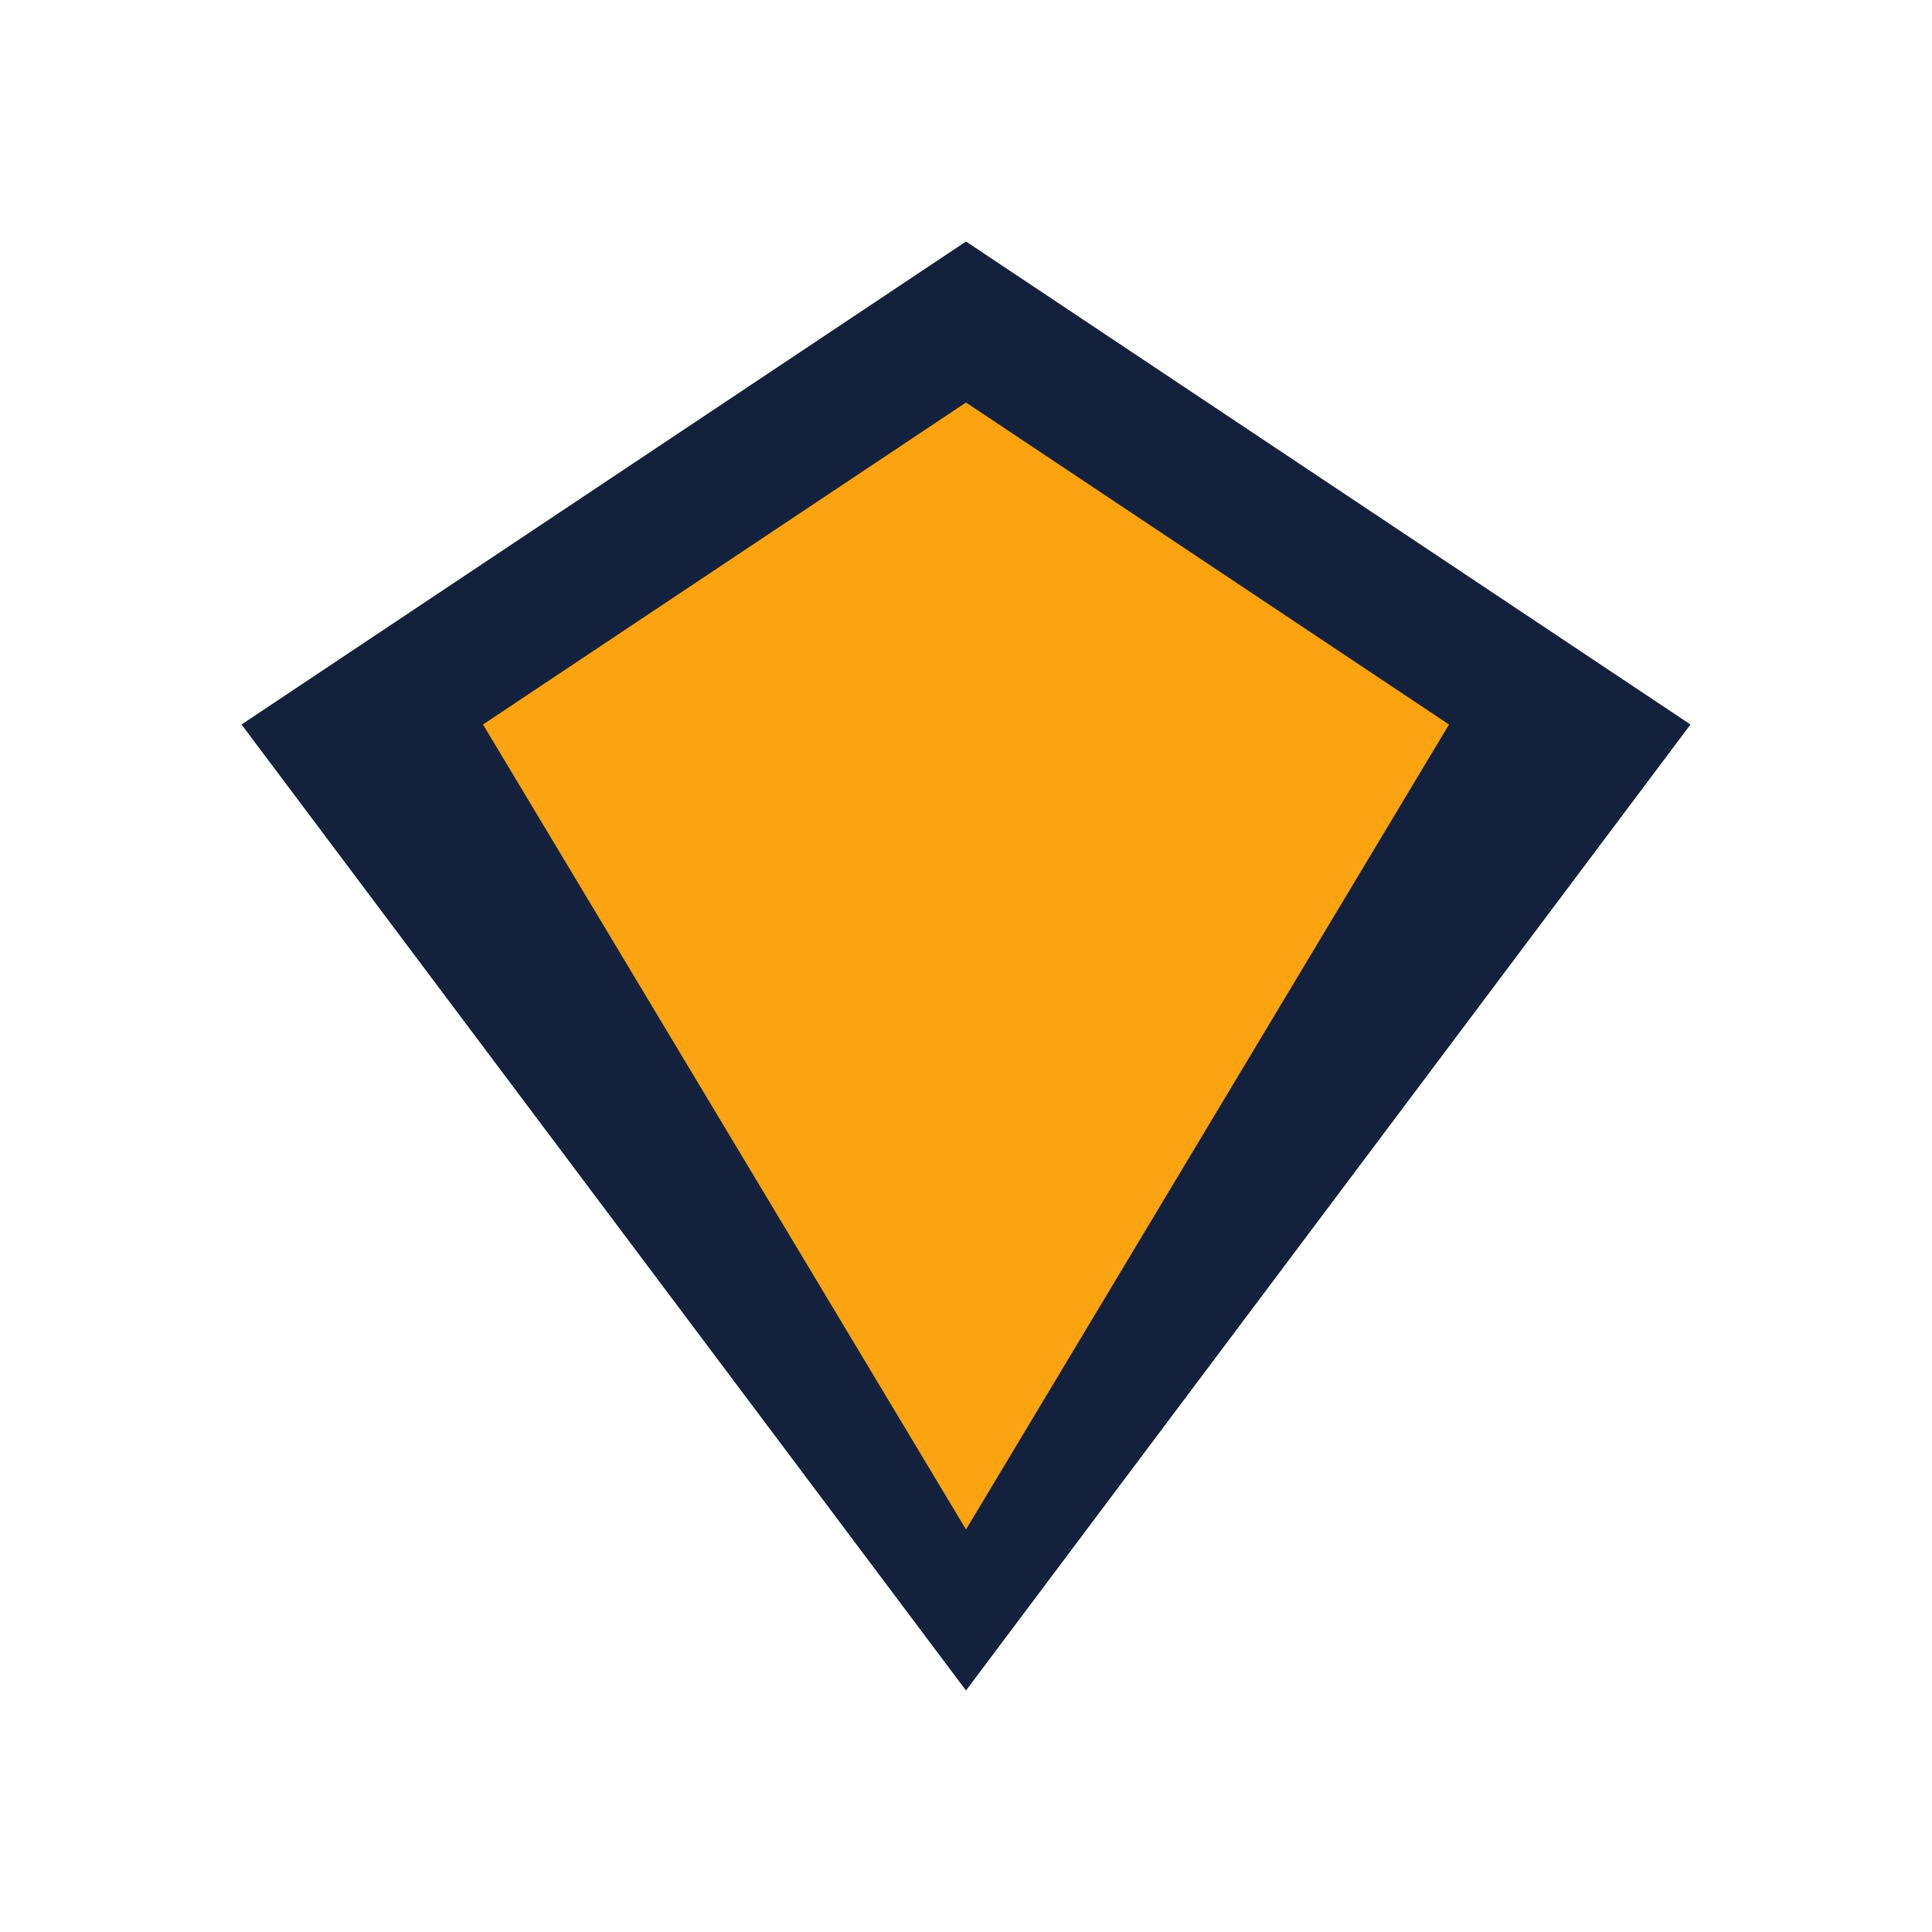 <?xml version="1.0" encoding="UTF-8"?>
<svg xmlns="http://www.w3.org/2000/svg" width="24" height="24" viewBox="0 0 24 24"><polygon points="12,3 21,9 12,21 3,9" fill="#14213D"/><polygon points="12,5 18,9 12,19 6,9" fill="#FCA311"/></svg>